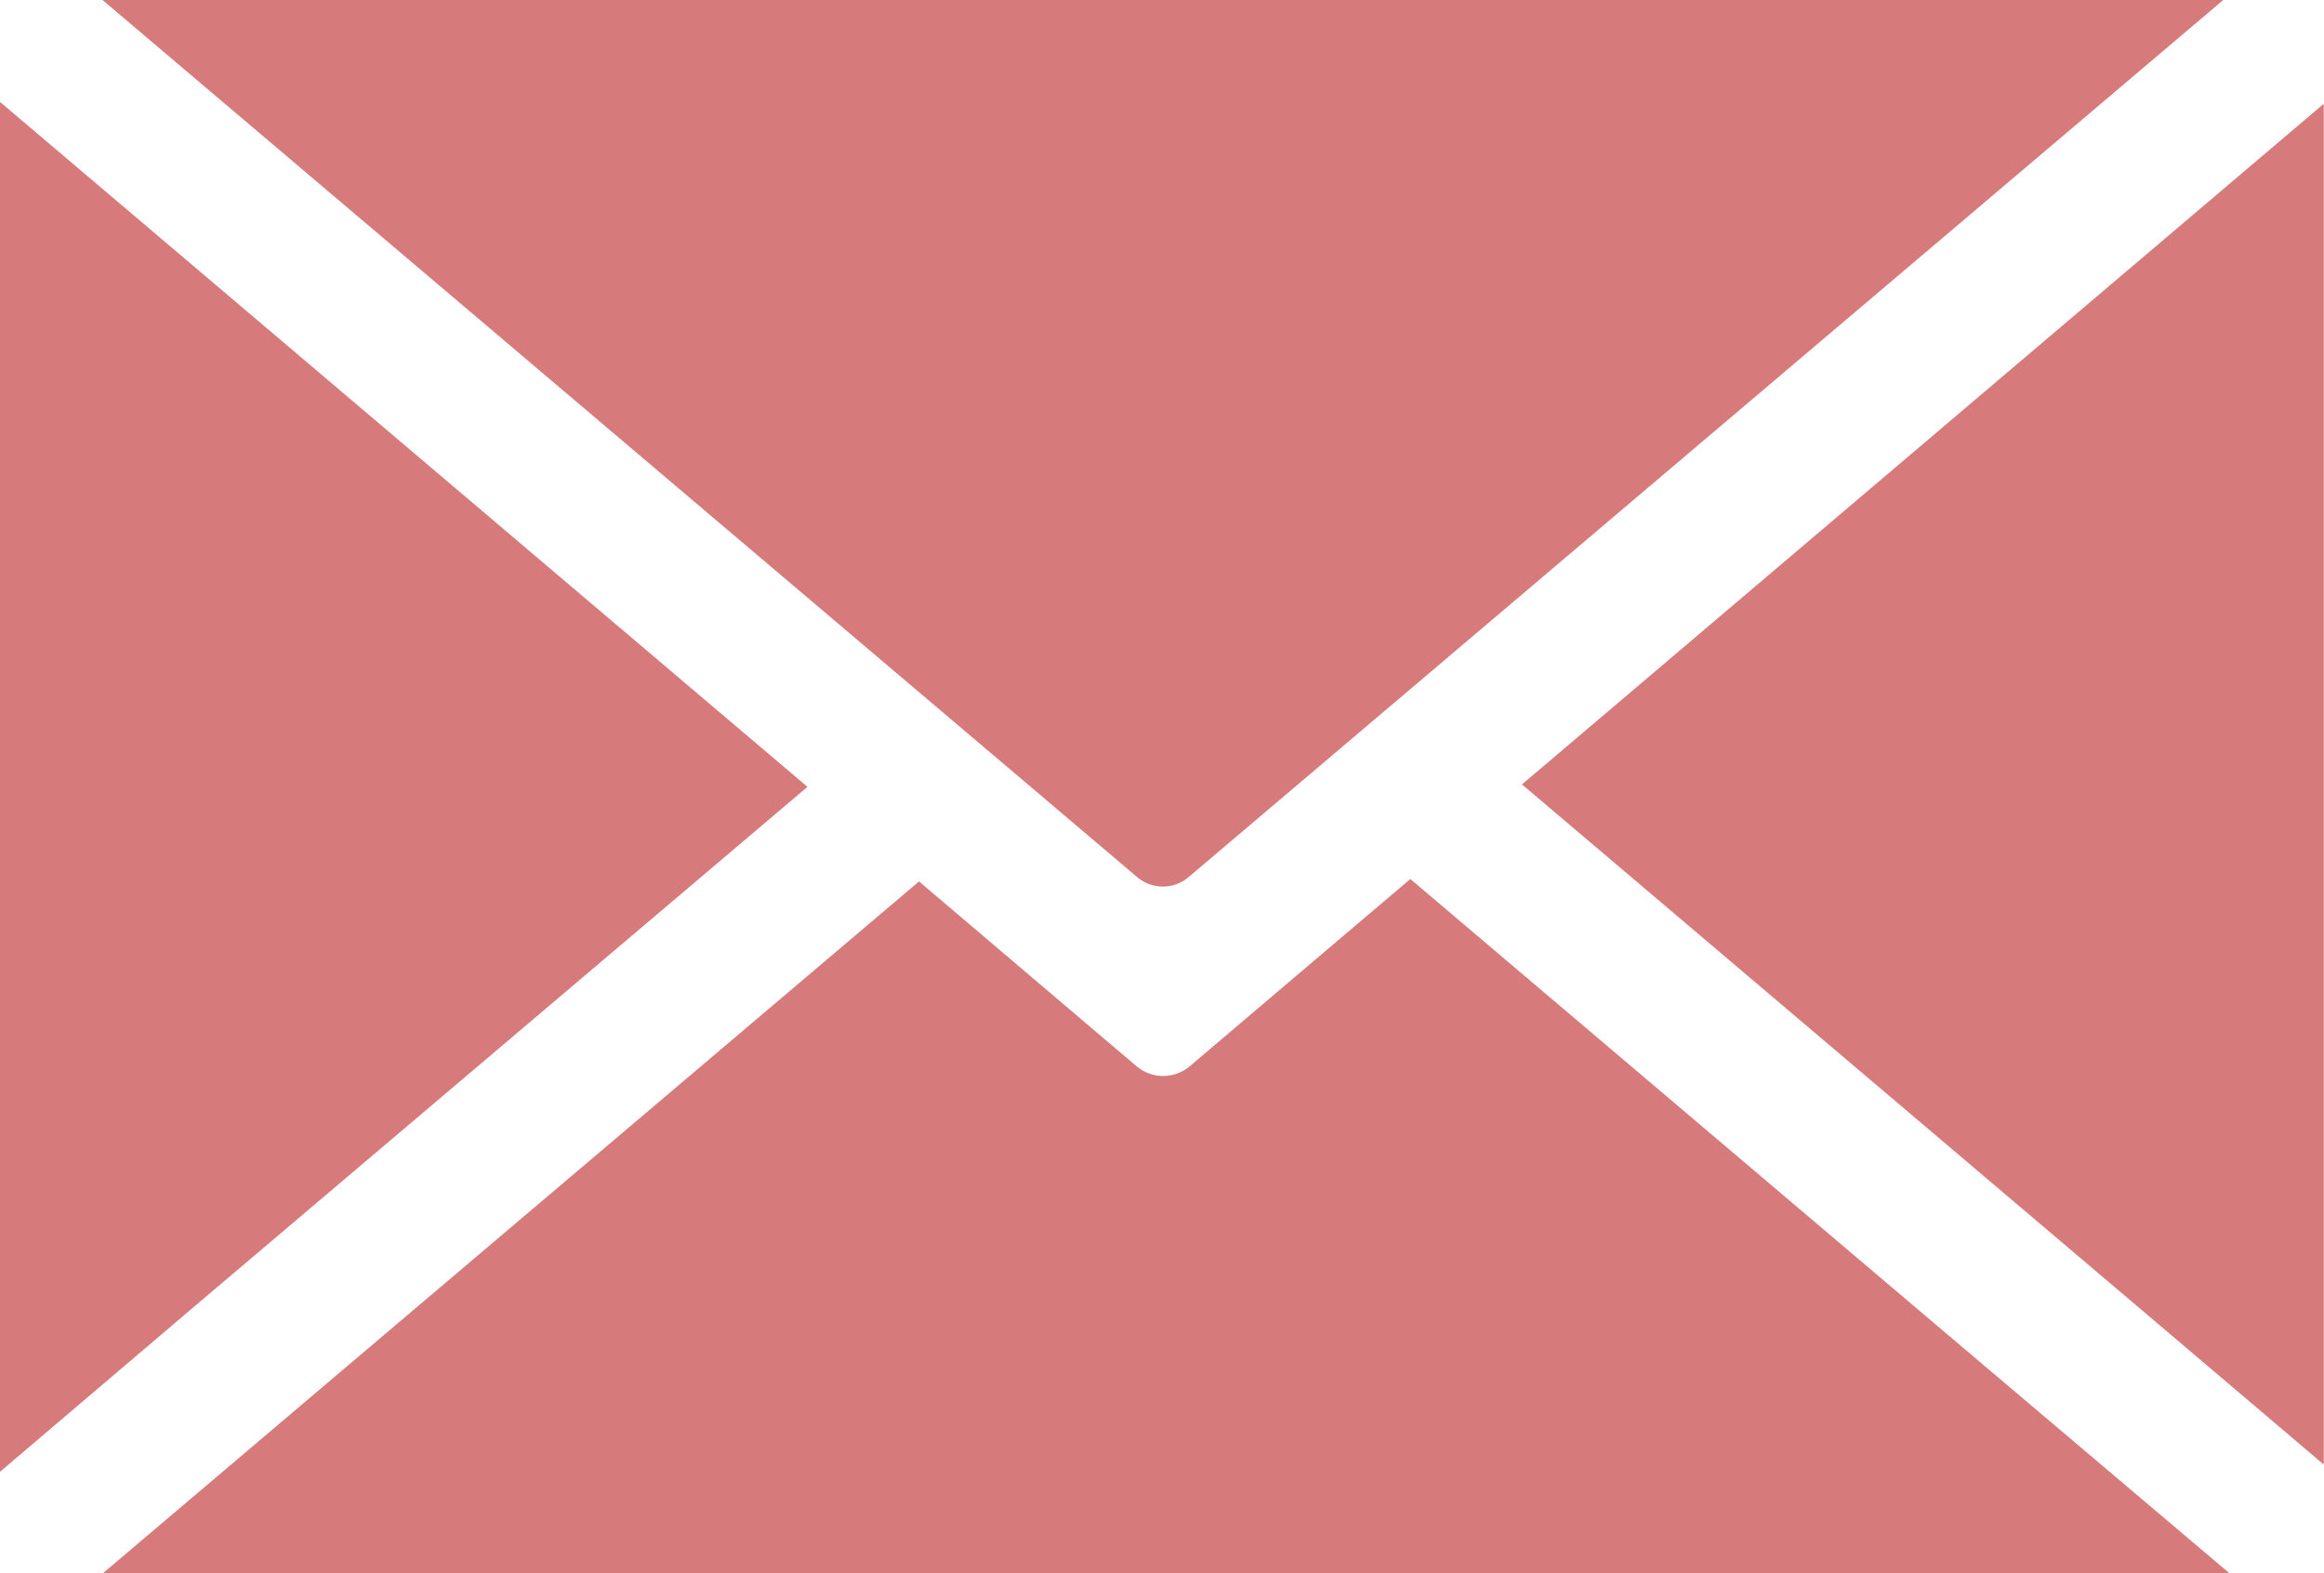 <svg xmlns="http://www.w3.org/2000/svg" width="20" height="13.537" viewBox="0 0 20 13.537"><defs><style>.a{fill:#d77a7c;}</style></defs><path class="a" d="M25.8,7.544,16.9,0H35.151l-8.9,7.544A.342.342,0,0,1,25.8,7.544Z" transform="translate(-16.018)"/><path class="a" d="M1.639,27.194,0,28.588V16.8l6.949,5.894Z" transform="translate(0 -15.923)"/><path class="a" d="M32.912,148.852l2.386,2.02H17l2.673-2.266,4.349-3.686,1.143.971.731.621a.355.355,0,0,0,.454,0l.731-.621,1.169-.992Z" transform="translate(-16.113 -137.335)"/><path class="a" d="M257.8,17.1V28.81l-1.279-1.086L250.9,22.957Z" transform="translate(-237.802 -16.207)"/></svg>